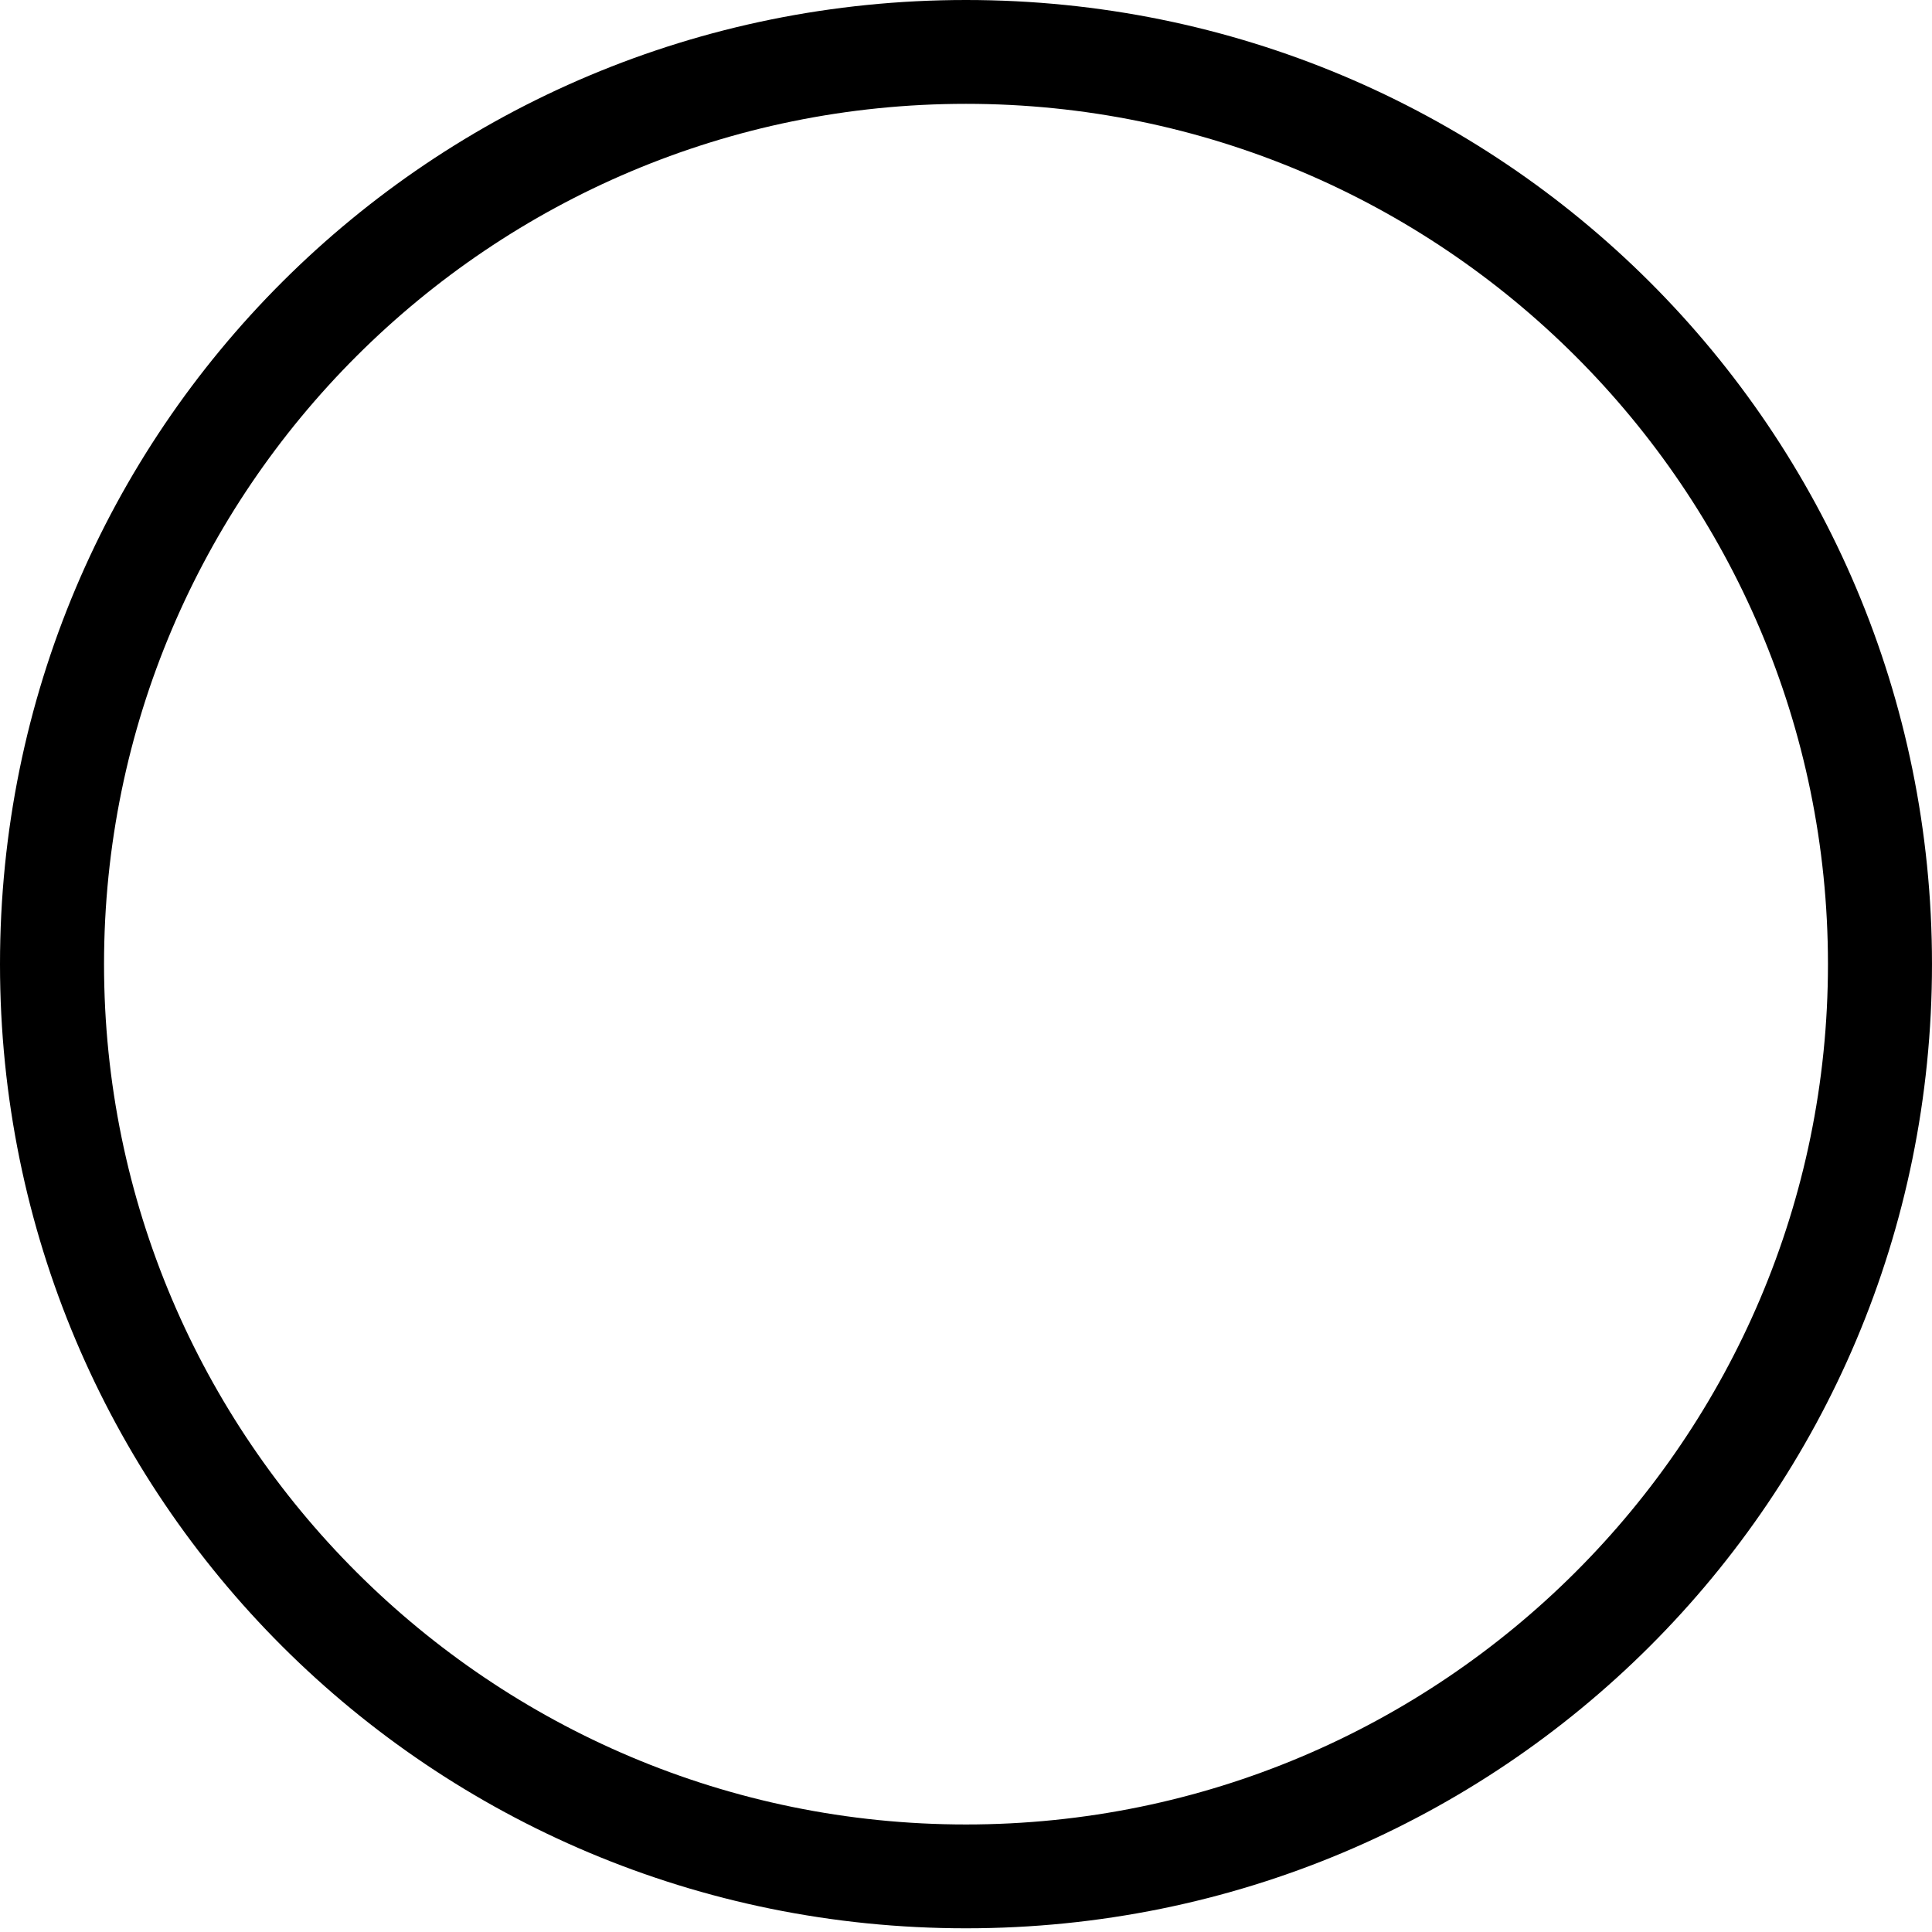 <?xml version="1.0" encoding="UTF-8"?> <svg xmlns="http://www.w3.org/2000/svg" width="189" height="189" viewBox="0 0 189 189" fill="none"> <path d="M94.499 188.638C42.161 188.638 0 146.558 0 94.319C0 42.081 42.161 0 94.499 0C146.837 0 188.999 42.081 188.999 94.319C188.999 146.558 146.837 188.638 94.499 188.638ZM94.499 10.158C47.977 10.158 10.177 47.885 10.177 94.319C10.177 140.753 47.977 178.481 94.499 178.481C141.022 178.481 178.822 140.753 178.822 94.319C178.822 47.885 141.022 10.158 94.499 10.158Z" fill="black"></path> </svg> 